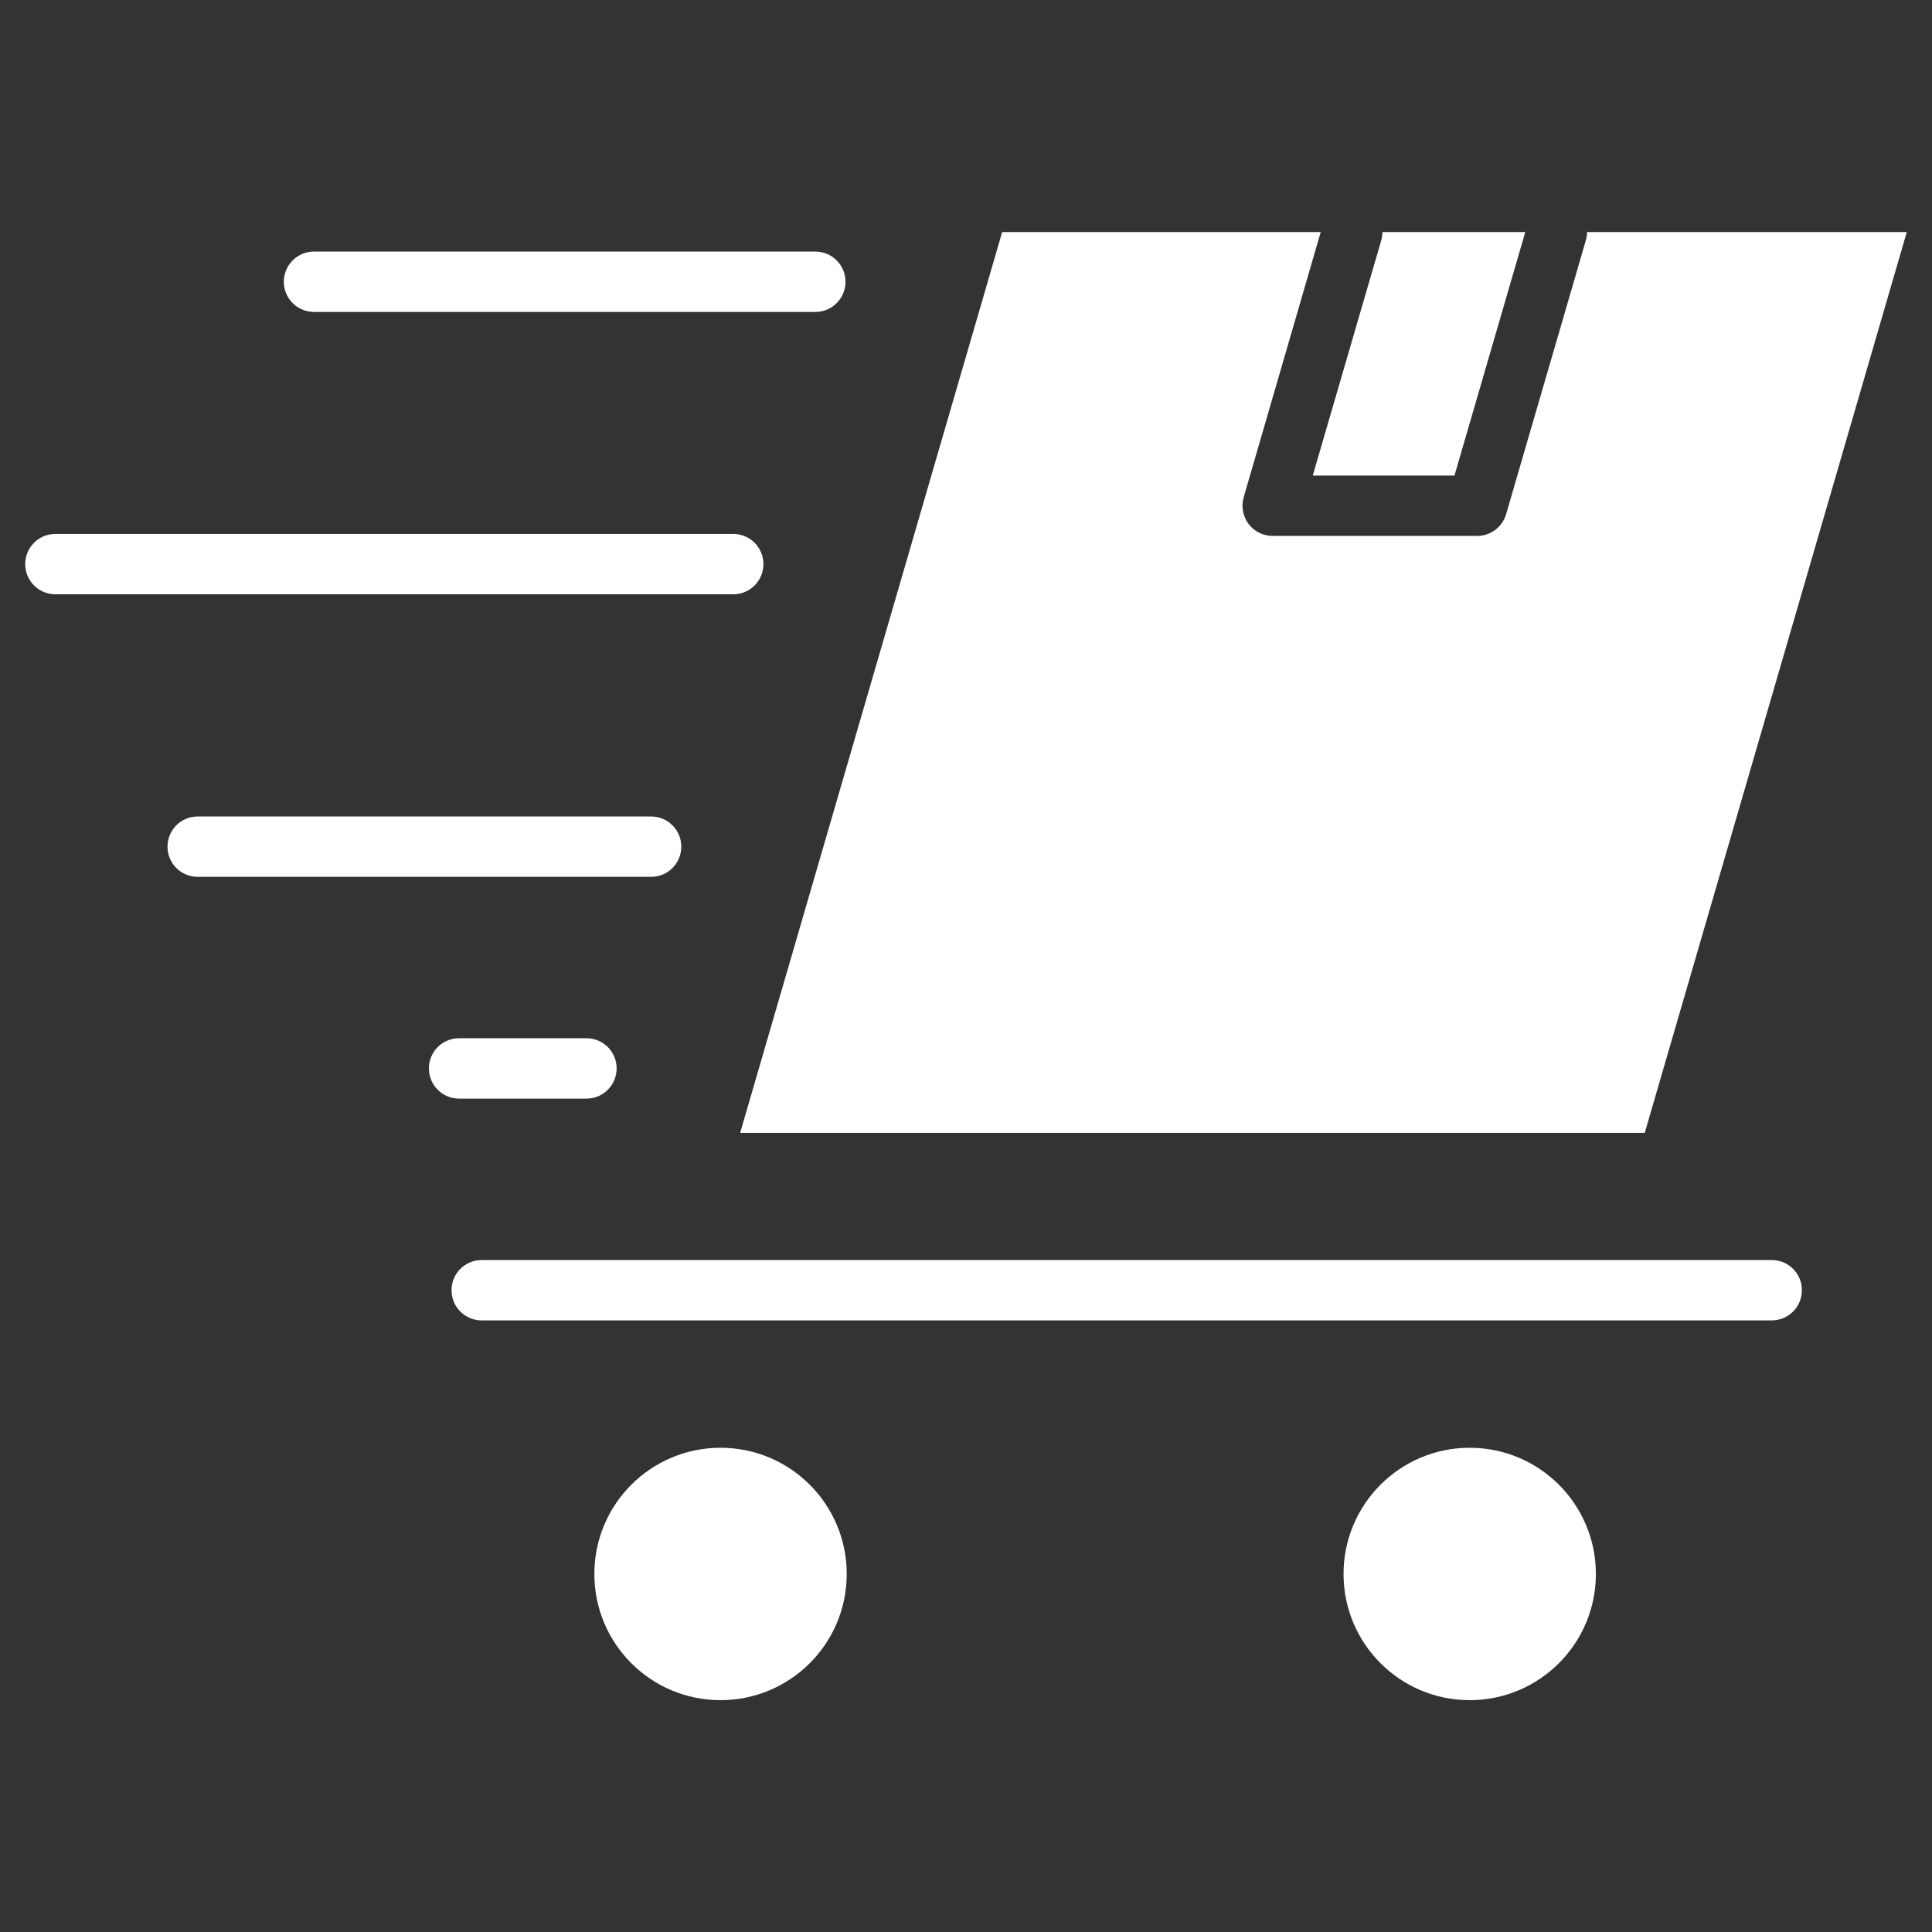 <svg xmlns="http://www.w3.org/2000/svg" fill="none" viewBox="0 0 41 41" height="41" width="41">
<rect x="0" y="0" width="41" height="41" fill="#333333" stroke="none"/>
<g clip-path="url(#clip0_497_420)">
<path fill="white" d="M28.028 4.924H21.268L15.707 24.041H34.904L40.465 4.924H33.679C33.679 4.984 33.67 5.044 33.653 5.104L31.962 10.912C31.881 11.185 31.633 11.373 31.347 11.373H27.008C26.807 11.373 26.615 11.279 26.495 11.117C26.376 10.955 26.337 10.745 26.393 10.553L28.028 4.924Z" clip-rule="evenodd" fill-rule="evenodd"></path>
<path fill="white" d="M32.369 4.924H29.337C29.337 4.984 29.328 5.044 29.311 5.104L27.859 10.092H30.866L32.369 4.924Z" clip-rule="evenodd" fill-rule="evenodd"></path>
<path fill="white" d="M10.223 28.021H37.599C37.953 28.021 38.239 27.735 38.239 27.38C38.239 27.026 37.953 26.74 37.599 26.74H10.223C9.868 26.74 9.582 27.026 9.582 27.38C9.582 27.735 9.868 28.021 10.223 28.021Z" clip-rule="evenodd" fill-rule="evenodd"></path>
<path fill="white" d="M15.291 36.08C16.77 36.08 17.969 34.881 17.969 33.402C17.969 31.923 16.77 30.724 15.291 30.724C13.812 30.724 12.613 31.923 12.613 33.402C12.613 34.881 13.812 36.08 15.291 36.08Z"></path>
<path fill="white" d="M31.189 36.08C32.668 36.08 33.867 34.881 33.867 33.402C33.867 31.923 32.668 30.724 31.189 30.724C29.711 30.724 28.512 31.923 28.512 33.402C28.512 34.881 29.711 36.08 31.189 36.08Z"></path>
<path fill="white" d="M17.303 5.339H6.664C6.31 5.339 6.023 5.625 6.023 5.979C6.023 6.334 6.31 6.62 6.664 6.62H17.303C17.657 6.62 17.943 6.334 17.943 5.979C17.943 5.625 17.657 5.339 17.303 5.339Z" clip-rule="evenodd" fill-rule="evenodd"></path>
<path fill="white" d="M15.56 11.331H1.176C0.821 11.331 0.535 11.617 0.535 11.971C0.535 12.326 0.821 12.612 1.176 12.612H15.56C15.914 12.612 16.201 12.326 16.201 11.971C16.201 11.617 15.914 11.331 15.56 11.331Z" clip-rule="evenodd" fill-rule="evenodd"></path>
<path fill="white" d="M13.818 17.327H4.195C3.841 17.327 3.555 17.613 3.555 17.967C3.555 18.322 3.841 18.608 4.195 18.608H13.818C14.172 18.608 14.458 18.322 14.458 17.967C14.458 17.613 14.172 17.327 13.818 17.327Z" clip-rule="evenodd" fill-rule="evenodd"></path>
<path fill="white" d="M12.446 22.033H9.742C9.388 22.033 9.102 22.319 9.102 22.674C9.102 23.028 9.388 23.314 9.742 23.314H12.446C12.8 23.314 13.086 23.028 13.086 22.674C13.086 22.319 12.8 22.033 12.446 22.033Z" clip-rule="evenodd" fill-rule="evenodd"></path>
</g>
<defs>
<clipPath id="clip0_497_420">
<rect fill="white" height="41" width="41"></rect>
</clipPath>
</defs>
</svg>
